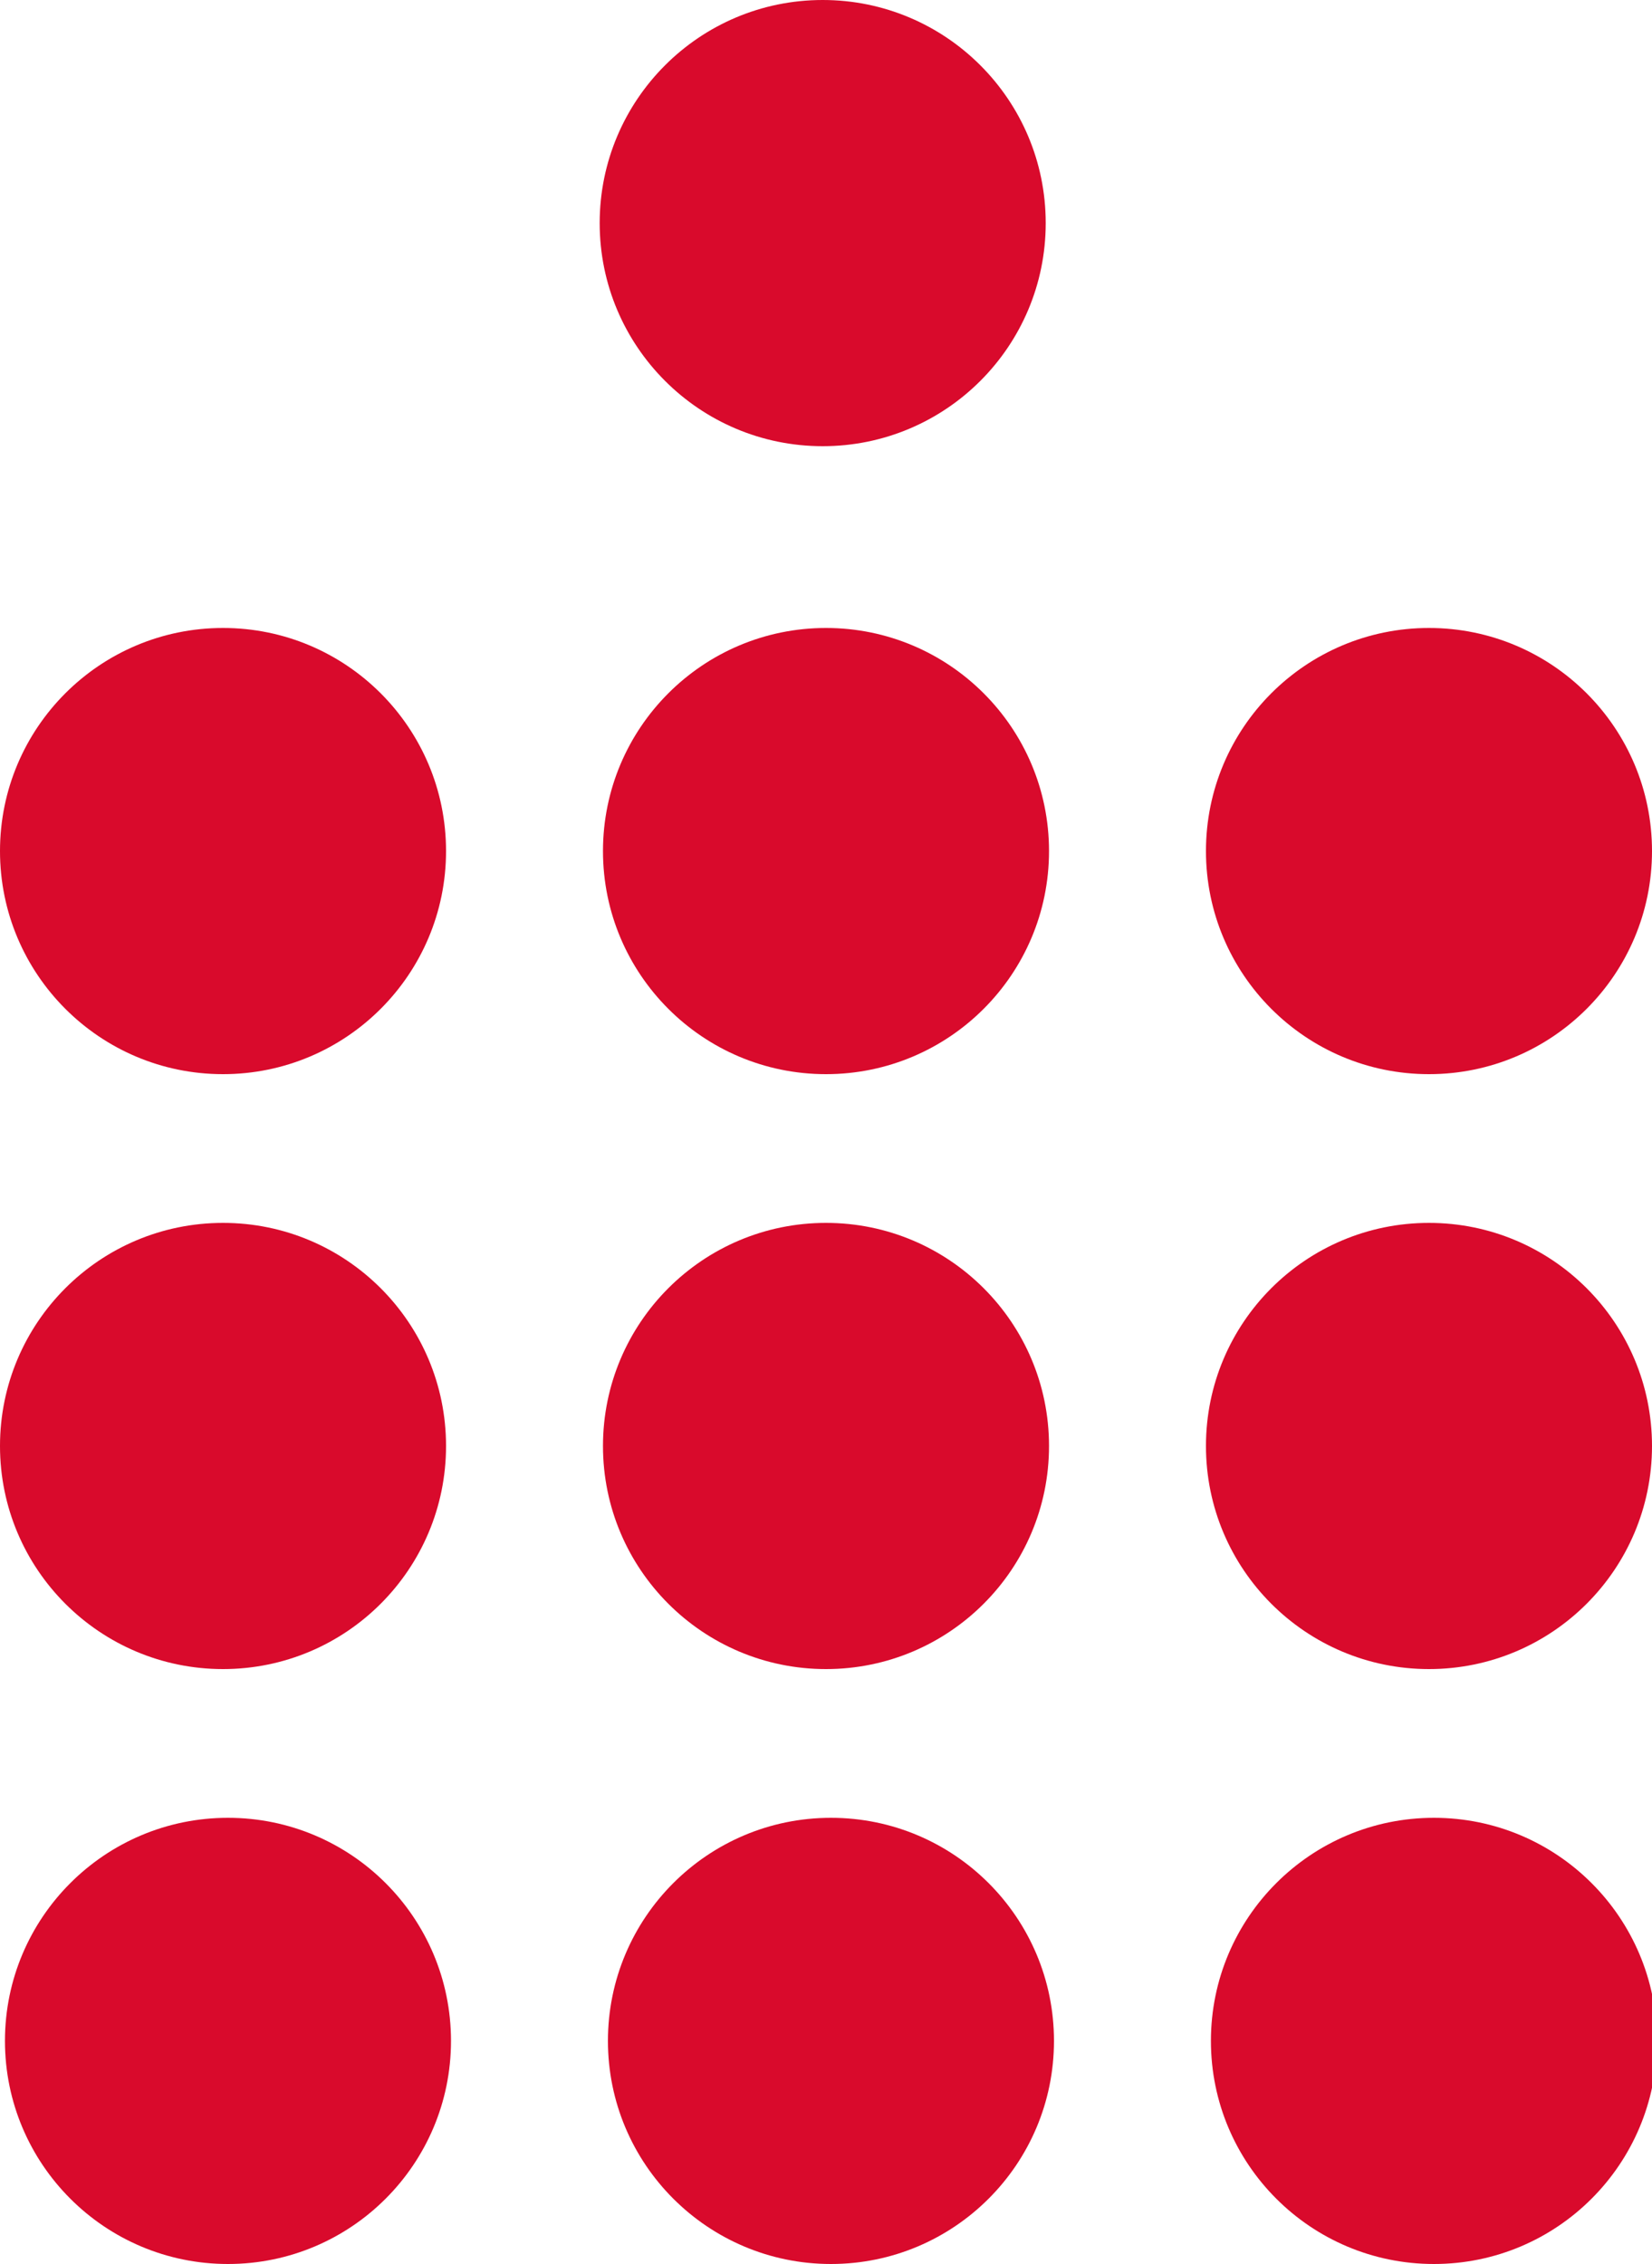 <svg xmlns="http://www.w3.org/2000/svg" xml:space="preserve" id="Livello_1" x="0" y="0" style="enable-background:new 0 0 100 137" viewBox="0 0 100 137"><style>.st0{fill:#d90a2c}</style><circle cx="86.8" cy="123.5" r="13.5" class="st0"></circle><circle cx="50.3" cy="123.5" r="13.5" class="st0"></circle><circle cx="13.8" cy="123.5" r="13.5" class="st0"></circle><circle cx="86.5" cy="87.5" r="13.5" class="st0"></circle><circle cx="50" cy="87.5" r="13.5" class="st0"></circle><circle cx="13.5" cy="87.5" r="13.5" class="st0"></circle><circle cx="86.5" cy="51.5" r="13.5" class="st0"></circle><circle cx="50" cy="51.5" r="13.5" class="st0"></circle><circle cx="13.5" cy="51.5" r="13.5" class="st0"></circle><circle cx="49.8" cy="13.5" r="13.5" class="st0"></circle></svg>